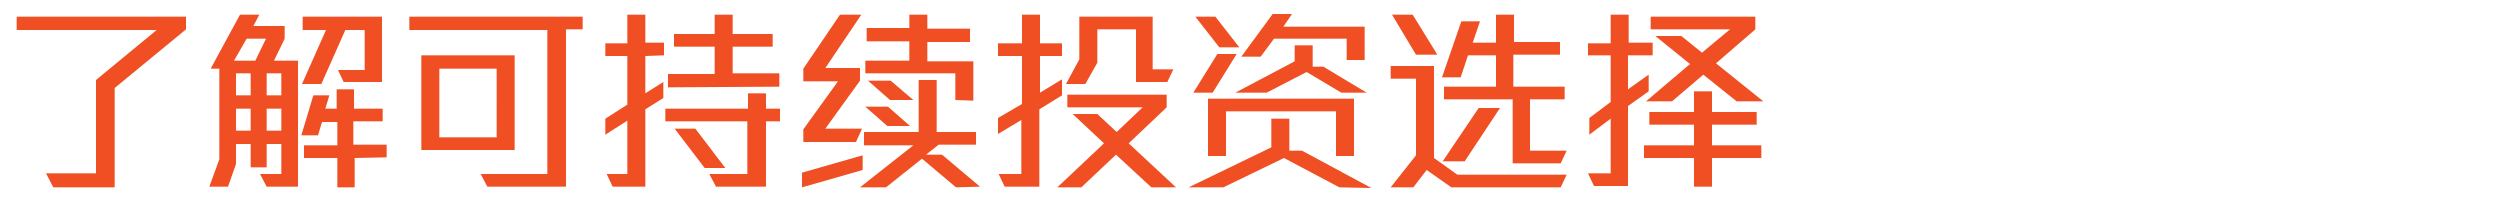 <svg id="Layer_1" xmlns="http://www.w3.org/2000/svg" viewBox="0 0 375 29.8"><style>.st0{fill:#f04e23}</style><g id="Layer_2_2_"><path class="st0" d="M17.2 13.2v14.9H8L6.9 26h7.5V12l9.1-7.5h-21v-2h25.4v1.9l-10.7 8.8zM40 28l-1-1.9h3.2v-4.5H40v3.5h-2.4v-3.5h-2.2v3L34.2 28h-2.8l1.5-4.1V10.3h-1.3L36 2.2h2.9L38 3.9h4.7v1.9l-1.6 3.3h3.6V28H40zM37 5.8l-1.9 3.3h3.2l1.6-3.3H37zm.6 5.2h-2.2v3.3h2.2V11zm0 5.3h-2.2v3.3h2.2v-3.3zm4.6-5.3H40v3.3h2.2V11zm0 5.3H40v3.3h2.2v-3.3zm11 7.4v4.4h-2.6v-4.4h-5v-1.9h5v-3.5h-2.3l-.6 2h-2.5l1.8-6h2.4l-.6 2h1.7v-2.9h2.6v2.9h4.3v1.9H53v3.5h5v1.9l-4.8.1zm-1.6-11.3l-.9-1.9h4v-6h-2.9l-3.6 8.1h-2.9l3.6-8.1h-3.5v-2h11.9v9.8h-5.7zm33.3-7.9V28H73.1l-1-1.9h10V4.5H61.4v-2h26v1.9h-2.5zm-21.7 18V8.3h14v14.2h-14zm11.3-12.2h-8.6v10.3h8.6V10.3zm22.3-1.9V14l2.7-1.7v2.4l-2.7 1.7V28h-4.9l-.9-1.9h3.1v-8l-3.3 2.1v-2.4l3.3-2.1V8.4h-3.3V6.5h3.3V2.2h2.7v4.2h2.8v1.9l-2.8.1zm18.1 9.8V28h-7.5l-1-1.9h5.7v-7.9H99.8v-1.9h12.4V14h2.7v2.3h2.1v1.9h-2.1zm-14.7-5.1v-2h7V7h-6.1V5.1h6.1V2.2h2.7v2.9h6V7h-6v4h7v2l-16.7.1zm5.5 12.1l-4.5-5.9h3.1l4.5 5.9h-3.1zm14.6 2.9v-2.2l9.1-2.6v2.2l-9.1 2.6zm8.1-6.8h-7.9v-1.9l5.2-7.2h-5.2v-1.9l5.5-8.1h3.2l-5.4 8h5.2v1.9l-5.2 7.2h5.5l-.9 2zm15 6.8l-5.1-4.3-5.4 4.3H129l8-6.3h-7.4v-2h8.2V12h2.7v7.8h5.9v1.9h-5.6l-1.9 1.5h2.4L147 28l-3.6.1zm-10.3-9.2l-3.3-2.9h3.4l3.3 2.9h-3.4zm10.2-3.9v-4h-13.5V9.1h6.6V6.2H130v-2h6.4v-2h2.7v2.1h6.4v2h-6.4v2.9h6.9v5.9l-2.7-.1zm-9.8 0l-3.3-2.9h3.4L137 15h-3.5zm22.4 1.4V28h-5.2l-.9-1.9h3.4V18l-3.5 2.1v-2.4l3.6-2.1V8.4h-3.6V6.5h3.6V2.2h2.7v4.3h3.3v1.9H156v5.5l3.3-2v2.4l-3.4 2.1zm16.8 11.7l-5.3-4.9-5.2 4.9h-3.6l7-6.6-4.7-4.4h3.7l2.9 2.7 3.9-3.7h-11.3v-1.9H175v1.9l-5.7 5.4 7.1 6.6h-3.7zm2.4-15.8h-4.7V4.4h-5.8v5l-1.8 3.2h-2.9l2-3.7V2.5h11v7.9h3.1l-.9 1.9zm25.8 15.8l-8.3-4.4-9.1 4.4h-5.2l12.4-6v-4.3h2.7v4.8h1.9l10.4 5.6-4.8-.1zm-19-14.2H179l3.6-5.8h2.9l-3.6 5.8zm1-6.8l-3.6-4.6h3l3.6 4.6h-3zm17.5 16.3v-6.7h-16.5v6.7h-2.7v-8.6h21.9v8.6h-2.7zm.8-9.5l-5.2-3.1-6 3.1h-4.7l8.9-4.7V6.8h2.7V10h1.6l6.5 3.9h-3.8zM202 9V5.8h-10.9l-2 2.7h-2.9l4.7-6.4h2.9L192.5 4h12.2v5H202zm32.1 19.1h-16.4l-3.7-2.6-2 2.6h-3.4l3.8-4.8V11.8h-3.8V9.9h6.5v13.8l3.5 2.5H235l-.9 1.9zM212.4 8.2l-3.6-6h3.1l3.7 6h-3.2zm21.7 16.3h-7.2v-9.6h-10.3V13h7.8V8.3h-4.2l-1.1 3.3h-2.8l2.9-8.4h2.8l-1.1 3.2h3.5V2.2h2.7v4.1h6.9v1.9h-7V13h7.7v1.9h-5.2v7.7h5.5l-.9 1.9zm-14.4-.3h-3.3l5.4-8h3.2l-5.3 8zm24.5-15.8v5l3.1-2.2v2.5l-3.1 2.2v12h-5.1l-.9-1.9h3.4v-8.2l-3.2 2.4v-2.5l3.2-2.4v-7h-3.4V6.5h3.4V2.2h2.7v4.2h3.6v1.9h-3.7zm12.6 15.4V28h-2.7v-4.3h-7.5v-1.9h7.5v-3.1h-6.7v-1.9h6.7v-3.1h2.7v3.1h6.7v1.9h-6.7v3.1h7.4v1.9h-7.4zm3.7-8.6l-5-4-4.7 4h-3.9l6.6-5.6-5.2-4.2h3.9l3.1 2.5 4.2-3.5h-11.9V2.5h15.7v1.9l-5.9 5.1 7.1 5.7h-4z" id="BG"/></g></svg>